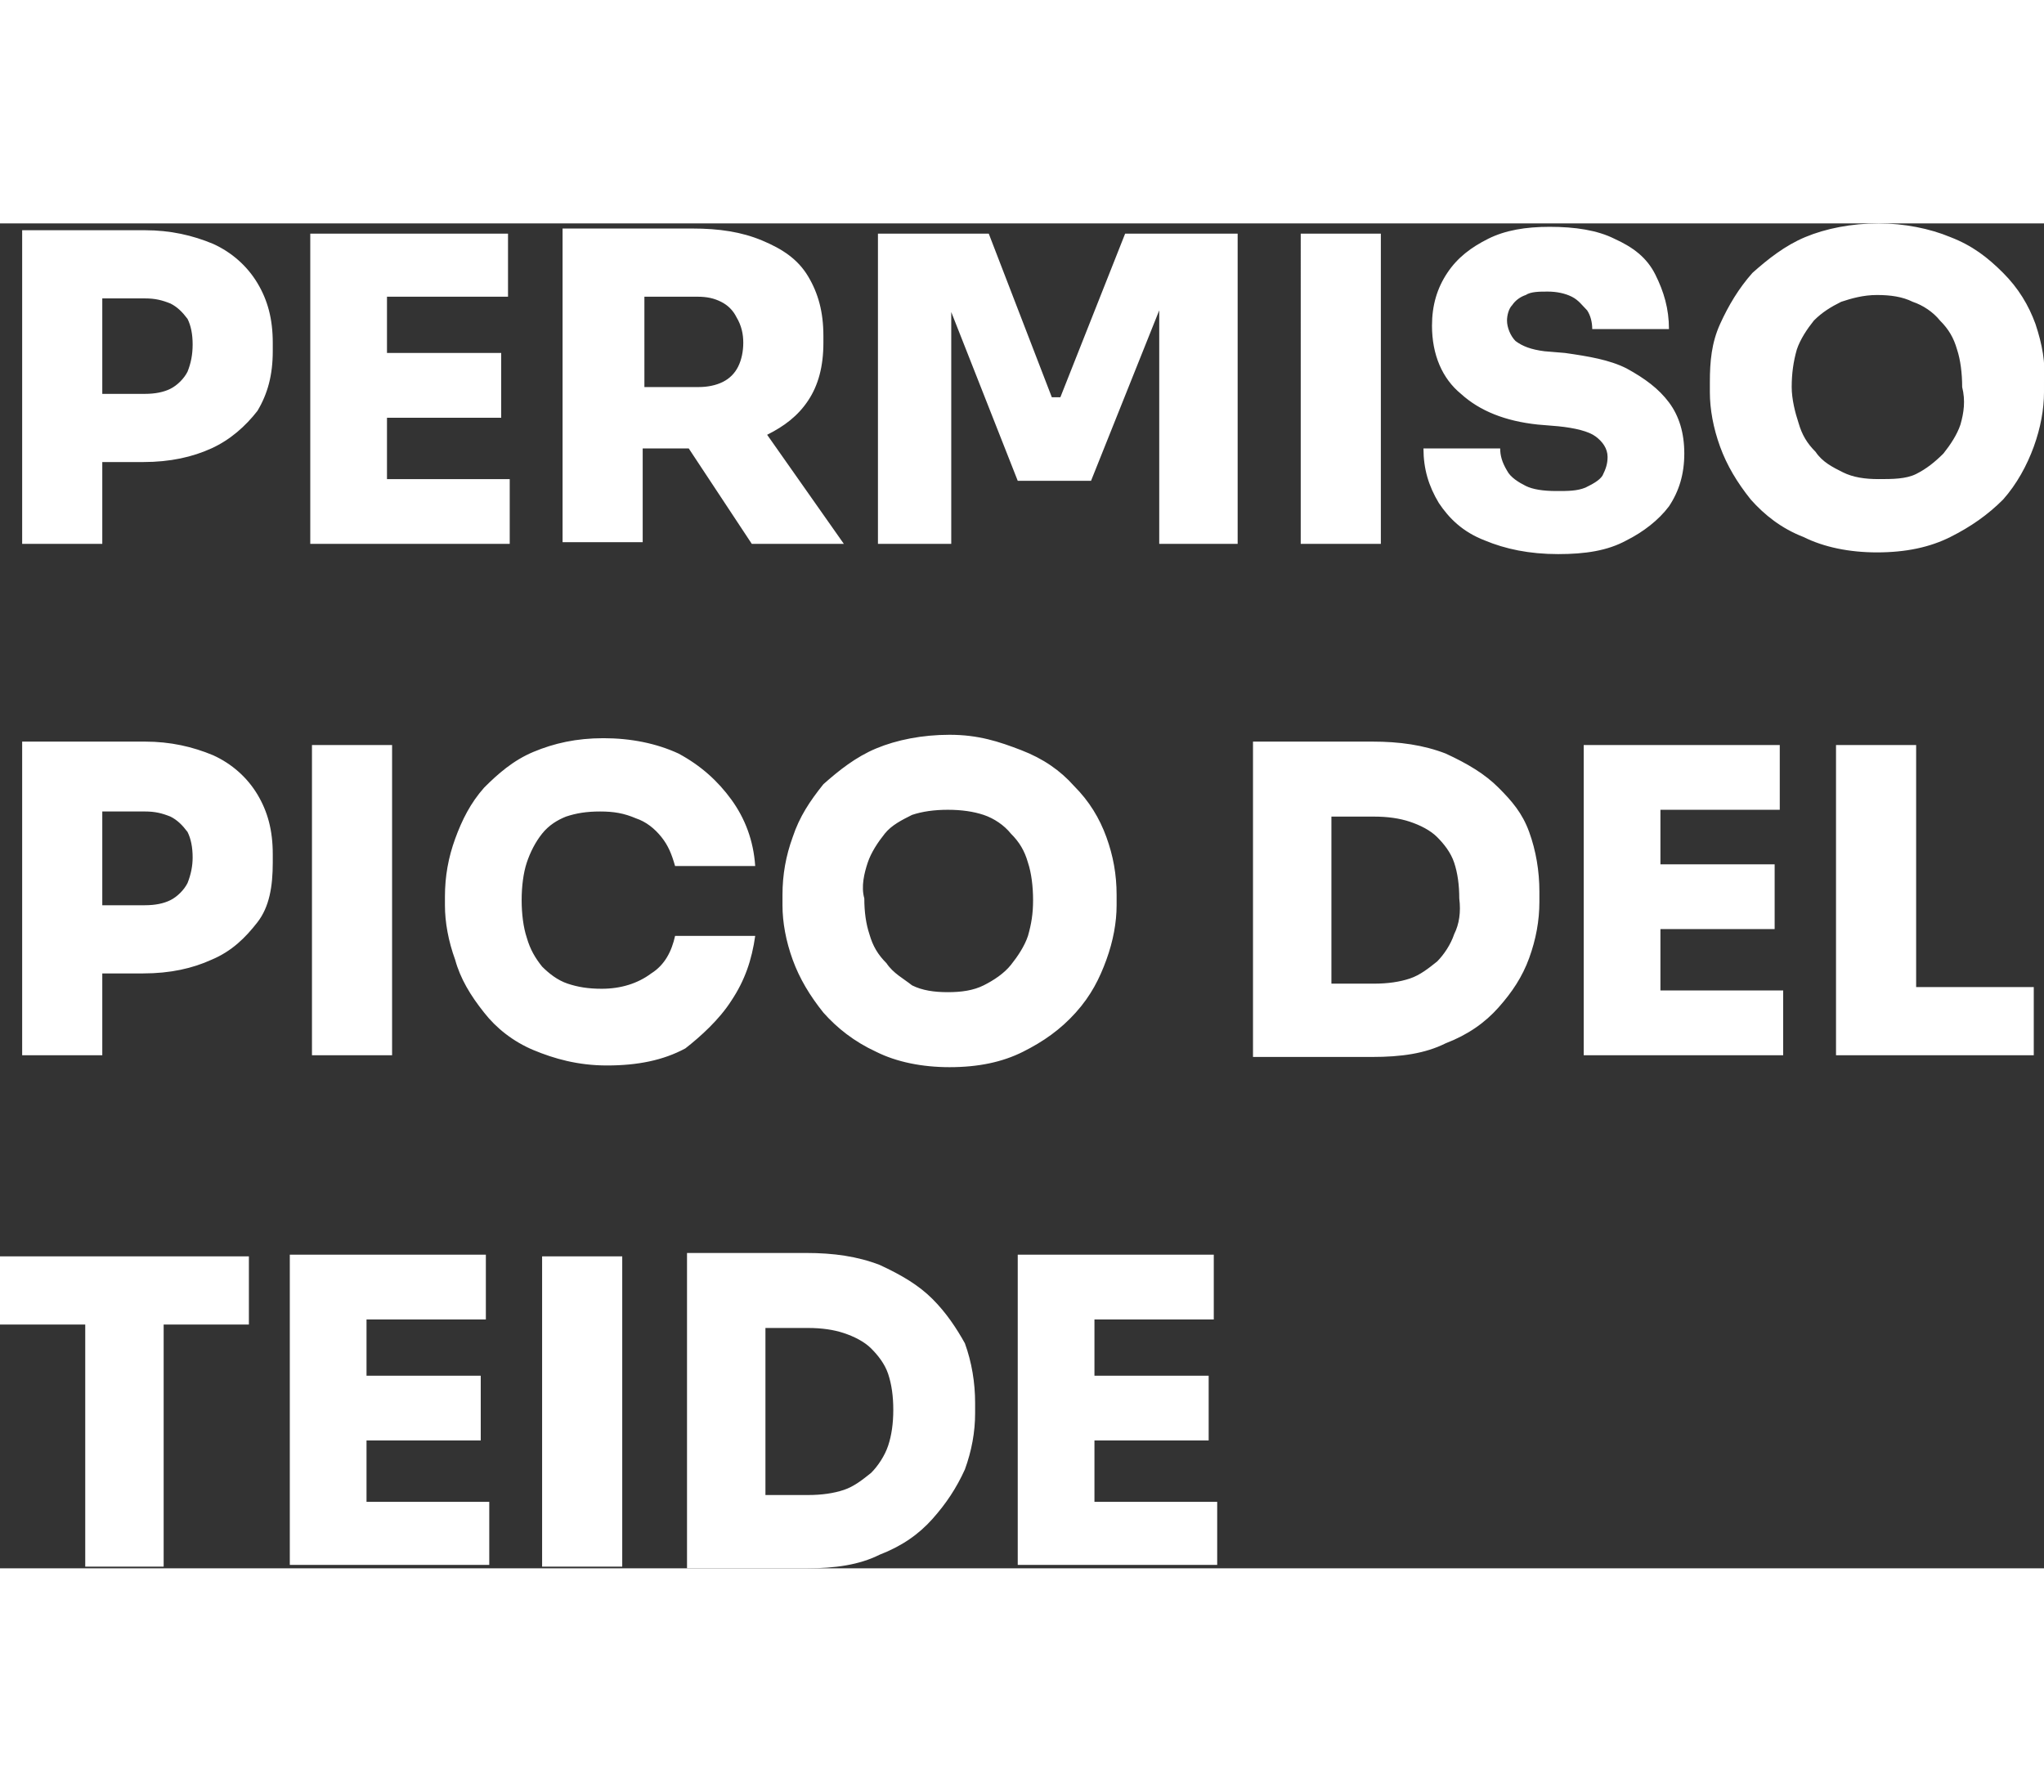 <?xml version="1.0" encoding="UTF-8"?> <svg xmlns="http://www.w3.org/2000/svg" viewBox="0 0 119.9 78.9" width="90"><rect x="0" y="0" width="119.9" height="78.9" fill="#333333" stroke="none"/><path d="M12.5 1.2C11.3.7 10 .4 8.5.4H1.3v18.4H6V14h2.4c1.6 0 2.9-.3 4-.8s2-1.3 2.7-2.2c.6-1 .9-2.1.9-3.5V7c0-1.4-.3-2.5-.9-3.5-.6-1-1.5-1.8-2.6-2.3zM11 8.7c-.2.4-.6.8-1 1-.4.2-.9.3-1.5.3H6V4.4h2.5c.6 0 1 .1 1.5.3.4.2.7.5 1 .9.2.4.3.9.3 1.5s-.1 1.1-.3 1.6zm11.7 10.1h7.2V15h-7.2v-3.6h6.7V7.6h-6.7V4.3h7.1V.6H18.2v18.2h4.5zm15-5.6h2.7l3.7 5.6h5.4L45 12.4c1-.5 1.8-1.1 2.4-2 .6-.9.9-2 .9-3.4v-.4c0-1.4-.3-2.5-.9-3.5S45.9 1.5 44.7 1C43.5.5 42.2.3 40.6.3H33v18.4h4.7v-5.5zm3.2-8.9c.6 0 1 .1 1.4.3.4.2.7.5.9.9.3.5.4 1 .4 1.5s-.1 1-.3 1.4c-.2.4-.5.7-.9.9-.4.2-.9.3-1.4.3h-3.2V4.3h3.1zm21.3 5.9h-.5L58 .6h-6.5v18.2h4.3V5.2l3.9 9.9H64l4-10v13.7h4.6V.6H66l-3.8 9.6zM76.3.6H81v18.2h-4.7V.6zm21.6 16c.6-.9.9-1.9.9-3.1s-.3-2.2-.9-3c-.6-.8-1.4-1.4-2.5-2-1-.5-2.2-.7-3.6-.9l-1.2-.1c-.8-.1-1.3-.3-1.7-.6-.3-.3-.5-.8-.5-1.2 0-.3.1-.7.3-.9.2-.3.5-.5.8-.6.3-.2.8-.2 1.3-.2s1 .1 1.4.3c.4.2.6.5.9.8.2.3.3.7.3 1.1h4.5c0-1.2-.3-2.2-.8-3.2S95.8 1.4 94.7.9c-1-.5-2.3-.7-3.8-.7-1.4 0-2.6.2-3.6.7s-1.8 1.1-2.4 2c-.6.9-.9 1.9-.9 3.1 0 1.7.6 3.1 1.7 4 1.1 1 2.6 1.6 4.5 1.8l1.2.1c1 .1 1.8.3 2.2.6.4.3.7.7.7 1.2 0 .4-.1.7-.3 1.1-.2.3-.6.5-1 .7-.5.2-1 .2-1.7.2-.8 0-1.4-.1-1.8-.3s-.9-.5-1.1-.9c-.3-.5-.4-.9-.4-1.3h-4.5c0 1.2.3 2.2.9 3.2.6.9 1.4 1.7 2.7 2.2 1.2.5 2.6.8 4.3.8 1.6 0 2.9-.2 4-.8 1-.5 1.9-1.2 2.5-2zm21.5-10.7c-.4-1.1-1-2.1-1.9-3s-1.8-1.6-3.1-2.1c-1.2-.5-2.7-.8-4.2-.8-1.6 0-3.1.3-4.3.8s-2.2 1.3-3.1 2.1c-.8.9-1.4 1.9-1.9 3s-.6 2.2-.6 3.4v.6c0 1 .2 2.1.6 3.2s1 2.1 1.8 3.1c.8.9 1.8 1.7 3.1 2.2 1.2.6 2.7.9 4.3.9 1.7 0 3.1-.3 4.3-.9 1.2-.6 2.2-1.3 3.1-2.2.8-.9 1.4-2 1.8-3.1.4-1.1.6-2.2.6-3.2v-.6c.1-1.1-.1-2.2-.5-3.4zm-4.4 5.9c-.2.6-.6 1.2-1 1.7-.5.5-1 .9-1.6 1.2s-1.4.3-2.2.3-1.5-.1-2.1-.4c-.6-.3-1.2-.6-1.6-1.2-.5-.5-.8-1-1-1.7-.2-.6-.4-1.4-.4-2.1 0-.8.1-1.5.3-2.2.2-.6.6-1.2 1-1.7.5-.5 1-.8 1.6-1.1.6-.2 1.3-.4 2.1-.4s1.5.1 2.1.4c.6.2 1.2.6 1.6 1.1.5.5.8 1 1 1.7.2.6.3 1.4.3 2.2.2.8.1 1.5-.1 2.2zM12.5 31.2c-1.2-.5-2.5-.8-4-.8H1.3v18.4H6V44h2.4c1.6 0 2.9-.3 4-.8 1.2-.5 2-1.3 2.7-2.2s.9-2.1.9-3.5V37c0-1.4-.3-2.5-.9-3.5-.6-1-1.5-1.8-2.6-2.3zM11 38.7c-.2.4-.6.8-1 1-.4.2-.9.3-1.5.3H6v-5.5h2.5c.6 0 1 .1 1.5.3.4.2.7.5 1 .9.2.4.3.9.3 1.5 0 .5-.1 1-.3 1.5zm7.3-8.1H23v18.2h-4.7V30.6zm24.6 15c.8-1.2 1.2-2.4 1.4-3.8h-4.7c-.2.9-.6 1.7-1.4 2.2-.8.6-1.8.9-2.9.9-.8 0-1.4-.1-2-.3s-1.1-.6-1.5-1c-.4-.5-.7-1-.9-1.7-.2-.6-.3-1.4-.3-2.2 0-.8.1-1.6.3-2.2.2-.6.5-1.2.9-1.7s.9-.8 1.4-1c.6-.2 1.2-.3 2-.3s1.4.1 2.1.4c.6.2 1.1.6 1.5 1.1.4.5.6 1 .8 1.7h4.7c-.1-1.5-.6-2.8-1.4-3.9s-1.8-2-3.1-2.7c-1.3-.6-2.8-.9-4.4-.9-1.6 0-2.9.3-4.1.8s-2.1 1.3-2.9 2.1c-.8.9-1.3 1.9-1.7 3-.4 1.1-.6 2.2-.6 3.4v.5c0 1 .2 2.1.6 3.2.3 1.1.9 2.1 1.7 3.1.7.9 1.7 1.7 2.9 2.2s2.6.9 4.3.9c1.8 0 3.3-.3 4.6-1 .9-.7 2-1.7 2.7-2.8zm3.6-9.6c-.4 1.1-.6 2.2-.6 3.4v.6c0 1 .2 2.1.6 3.2.4 1.1 1 2.1 1.8 3.1.8.9 1.8 1.7 3.1 2.3 1.2.6 2.7.9 4.3.9 1.7 0 3.1-.3 4.3-.9 1.2-.6 2.2-1.3 3.1-2.3s1.4-2 1.8-3.1c.4-1.1.6-2.2.6-3.2v-.6c0-1.2-.2-2.3-.6-3.4s-1-2.1-1.9-3c-.8-.9-1.8-1.6-3.1-2.1s-2.5-.9-4.2-.9c-1.6 0-3.1.3-4.3.8s-2.2 1.3-3.1 2.1c-.8 1-1.4 1.9-1.8 3.1zm4.4 1.5c.2-.6.6-1.2 1-1.7s1-.8 1.6-1.1c.6-.2 1.3-.3 2.1-.3s1.5.1 2.1.3c.6.2 1.2.6 1.6 1.1.5.5.8 1 1 1.7.2.6.3 1.4.3 2.2 0 .8-.1 1.4-.3 2.1-.2.6-.6 1.2-1 1.7s-1 .9-1.6 1.2c-.6.3-1.3.4-2.1.4s-1.5-.1-2.1-.4c-.5-.4-1.1-.7-1.5-1.3-.5-.5-.8-1-1-1.7-.2-.6-.3-1.3-.3-2.1-.2-.7 0-1.5.2-2.1zm37-4.4c-.8-.8-1.8-1.4-3.1-2-1.3-.5-2.7-.7-4.3-.7h-7v18.5h7c1.7 0 3.1-.2 4.3-.8 1.3-.5 2.3-1.2 3.1-2.1.8-.9 1.4-1.8 1.8-2.9.4-1.1.6-2.2.6-3.3v-.6c0-1.2-.2-2.4-.6-3.5s-1-1.8-1.8-2.6zm-2.6 8.6c-.2.6-.6 1.2-1 1.6-.5.4-1 .8-1.6 1-.6.2-1.3.3-2.1.3h-2.5v-9.8h2.5c.8 0 1.5.1 2.1.3s1.2.5 1.6.9.8.9 1 1.5.3 1.3.3 2.1c.1.8 0 1.5-.3 2.1zm12.1-.3h6.7v-3.8h-6.7v-3.2h7v-3.8H92.9v18.2h11.7V45h-7.2v-3.6zm15-10.8h-4.7v18.2h11.6v-4h-6.9V30.6zM0 64.6h5v14.2h4.6V64.6h5v-4H0v4zm21.5 6.8h6.7v-3.8h-6.7v-3.3h7v-3.8H17v18.2h11.7V75h-7.2v-3.6zm10.3-10.8h4.7v18.2h-4.7V60.6zm22.9 2.5c-.8-.8-1.8-1.4-3.1-2-1.3-.5-2.7-.7-4.3-.7h-7v18.5h7c1.7 0 3.1-.2 4.3-.8 1.3-.5 2.3-1.2 3.1-2.1.8-.9 1.4-1.8 1.9-2.9.4-1.1.6-2.2.6-3.3v-.6c0-1.2-.2-2.4-.6-3.5-.5-.9-1.1-1.8-1.9-2.6zm-2.6 8.6c-.2.6-.6 1.2-1 1.6-.5.4-1 .8-1.6 1-.6.2-1.3.3-2.1.3h-2.5v-9.8h2.5c.8 0 1.5.1 2.1.3.6.2 1.2.5 1.6.9s.8.9 1 1.5c.2.6.3 1.3.3 2.1s-.1 1.5-.3 2.1zm12.1-.3h6.7v-3.8h-6.7v-3.3h7v-3.8H59.7v18.2h11.7V75h-7.2v-3.6z" fill="#fff"></path></svg> 
